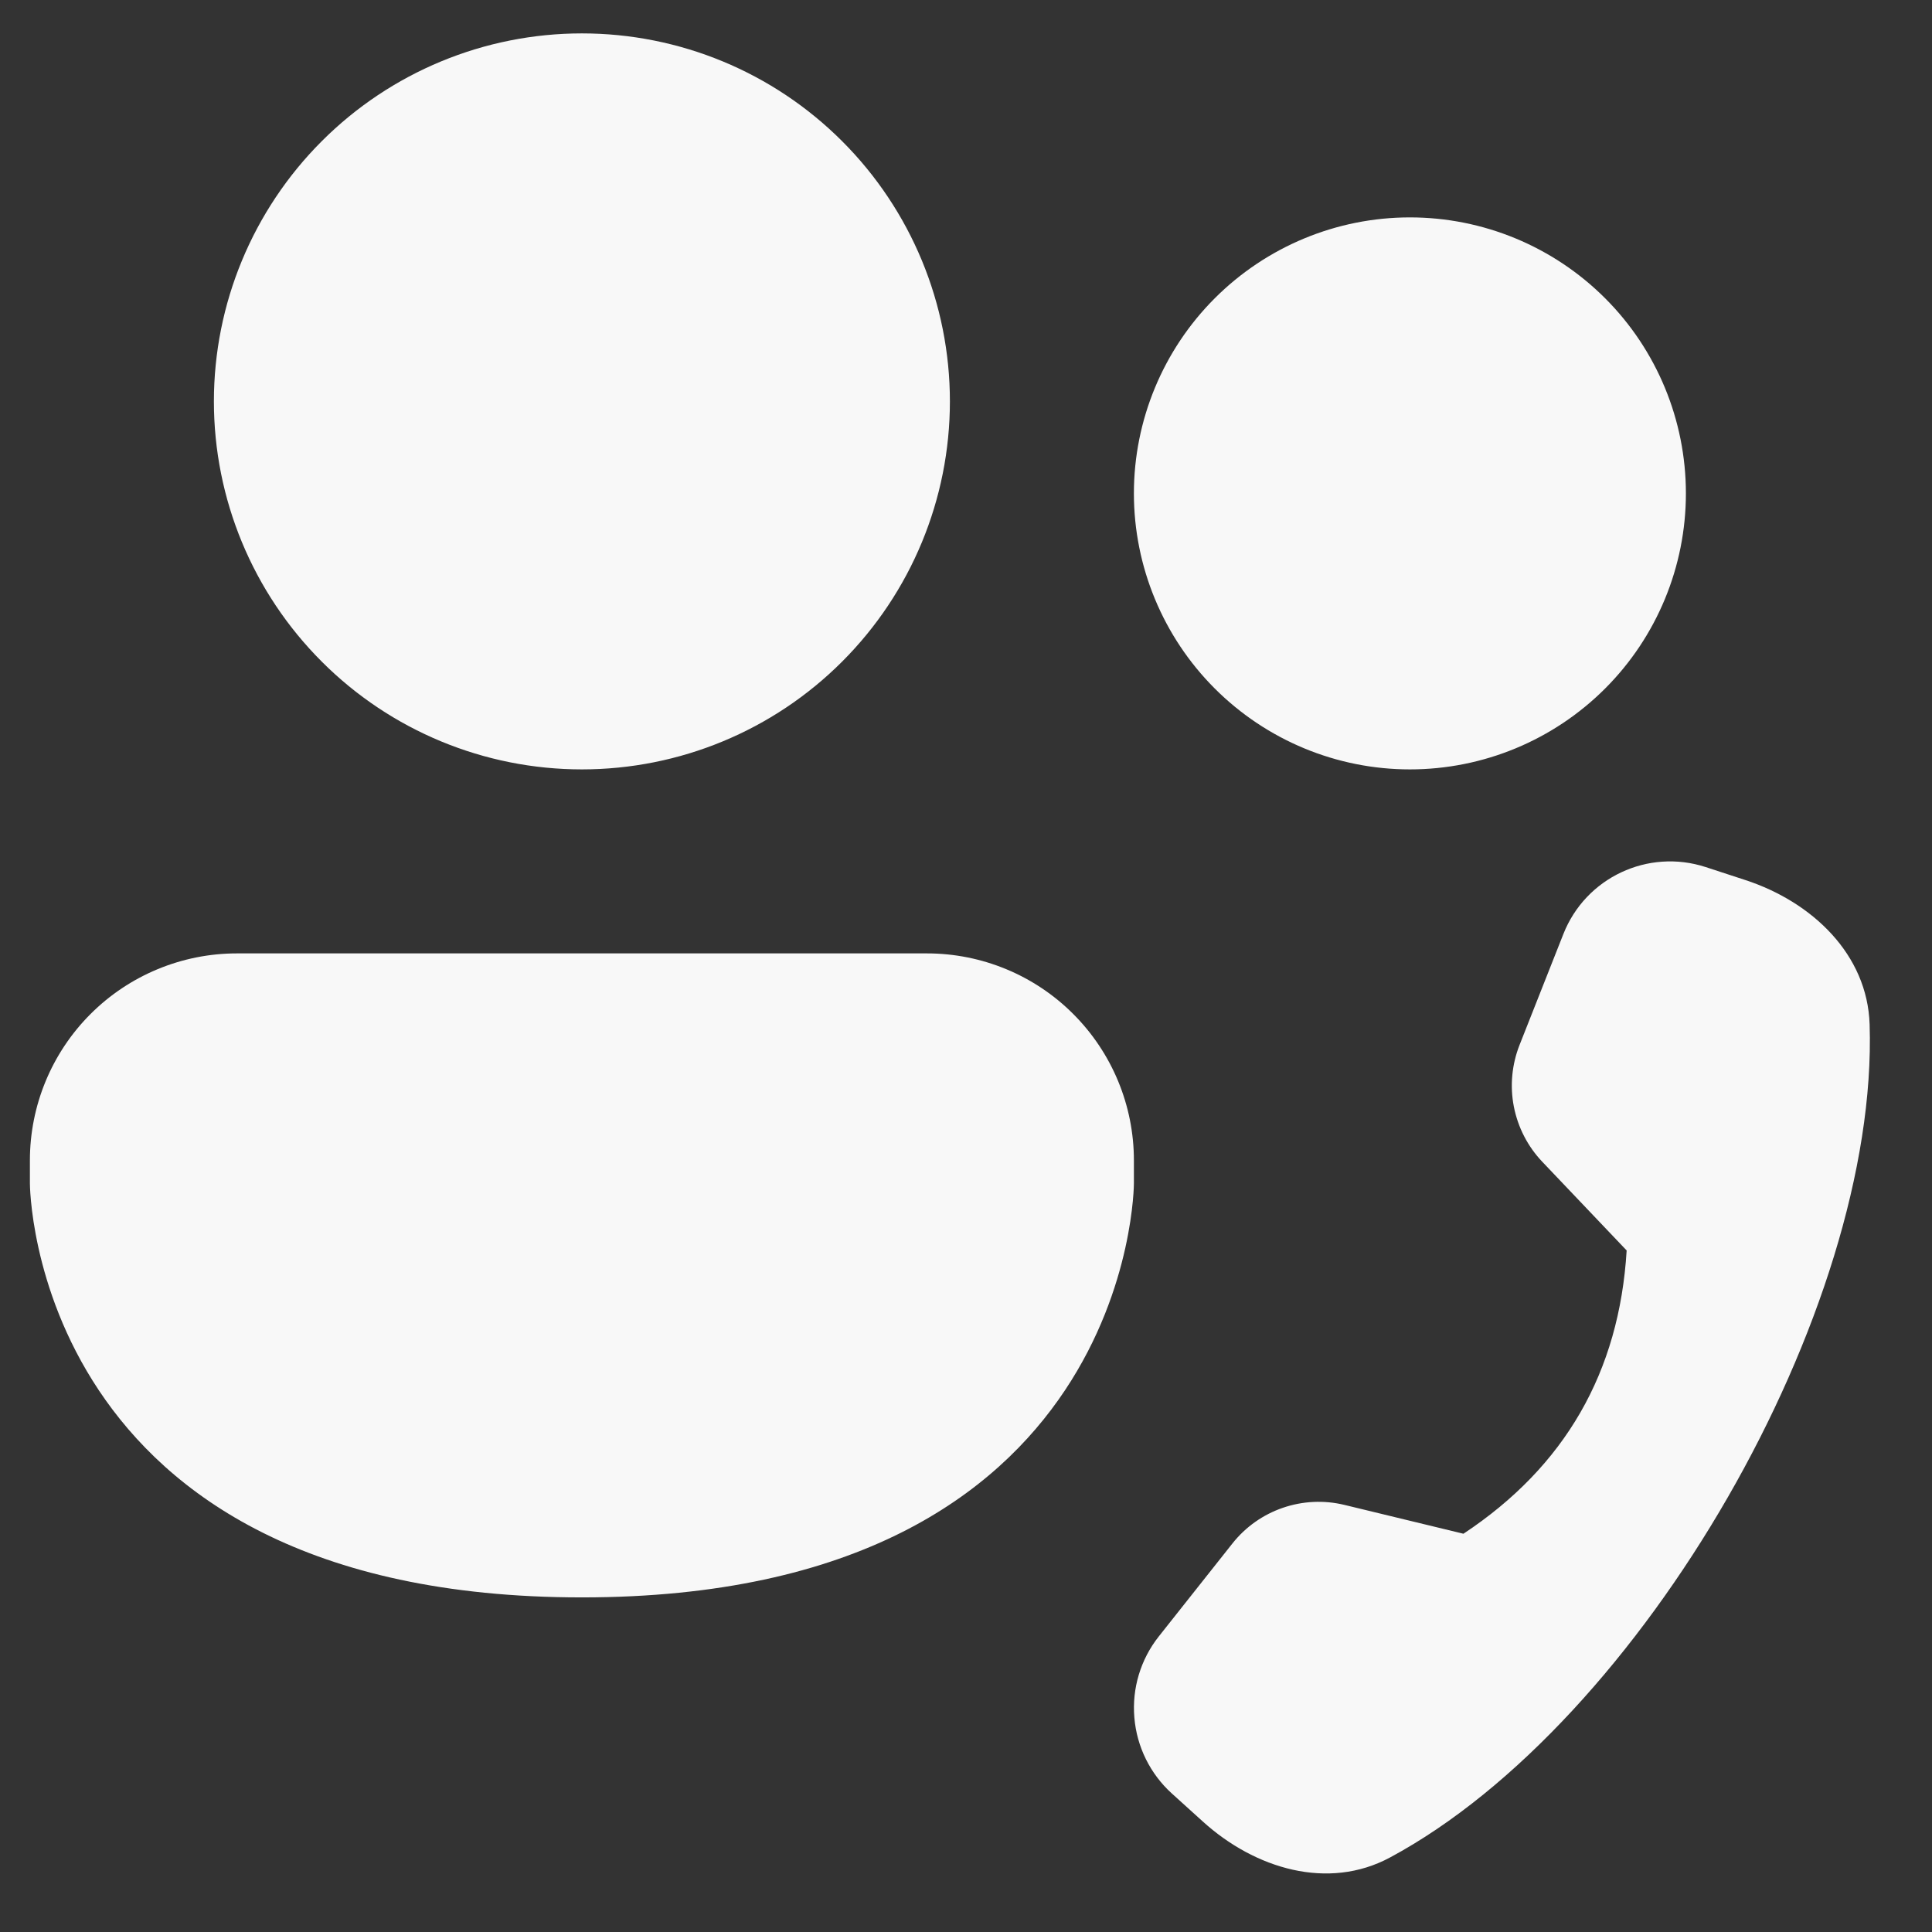 <?xml version="1.0" encoding="UTF-8"?> <svg xmlns="http://www.w3.org/2000/svg" width="21" height="21" viewBox="0 0 21 21" fill="none"><rect x="0" y="0" width="21" height="21" fill="#333333" stroke="none"/><path d="M6.325 8.363C7.386 8.363 8.404 7.942 9.154 7.191C9.904 6.441 10.325 5.424 10.325 4.363C10.325 3.302 9.904 2.285 9.154 1.535C8.404 0.784 7.386 0.363 6.325 0.363C5.265 0.363 4.247 0.784 3.497 1.535C2.747 2.285 2.325 3.302 2.325 4.363C2.325 5.424 2.747 6.441 3.497 7.191C4.247 7.942 5.265 8.363 6.325 8.363ZM15.325 8.363C16.121 8.363 16.884 8.047 17.447 7.484C18.009 6.922 18.325 6.159 18.325 5.363C18.325 4.567 18.009 3.804 17.447 3.242C16.884 2.679 16.121 2.363 15.325 2.363C14.53 2.363 13.767 2.679 13.204 3.242C12.642 3.804 12.325 4.567 12.325 5.363C12.325 6.159 12.642 6.922 13.204 7.484C13.767 8.047 14.53 8.363 15.325 8.363ZM2.575 10.363C1.979 10.363 1.406 10.6 0.984 11.022C0.562 11.444 0.325 12.016 0.325 12.613V12.863C0.325 12.863 0.325 17.363 6.325 17.363C12.325 17.363 12.325 12.863 12.325 12.863V12.613C12.325 12.016 12.088 11.444 11.666 11.022C11.245 10.6 10.672 10.363 10.075 10.363H2.575ZM16.517 11.358L16.993 10.153C17.235 9.539 17.913 9.22 18.541 9.425L18.972 9.566C19.696 9.803 20.298 10.372 20.322 11.135C20.422 14.245 17.846 18.718 15.109 20.19C14.436 20.552 13.641 20.313 13.074 19.799L12.737 19.494C12.502 19.281 12.356 18.986 12.33 18.669C12.303 18.352 12.398 18.037 12.595 17.788L13.395 16.778C13.685 16.411 14.162 16.248 14.615 16.358L15.907 16.671C17.01 15.941 17.601 14.915 17.681 13.592L16.764 12.628C16.606 12.462 16.499 12.254 16.455 12.029C16.411 11.804 16.433 11.571 16.517 11.358Z" fill="#F8F8F8"></path></svg> 